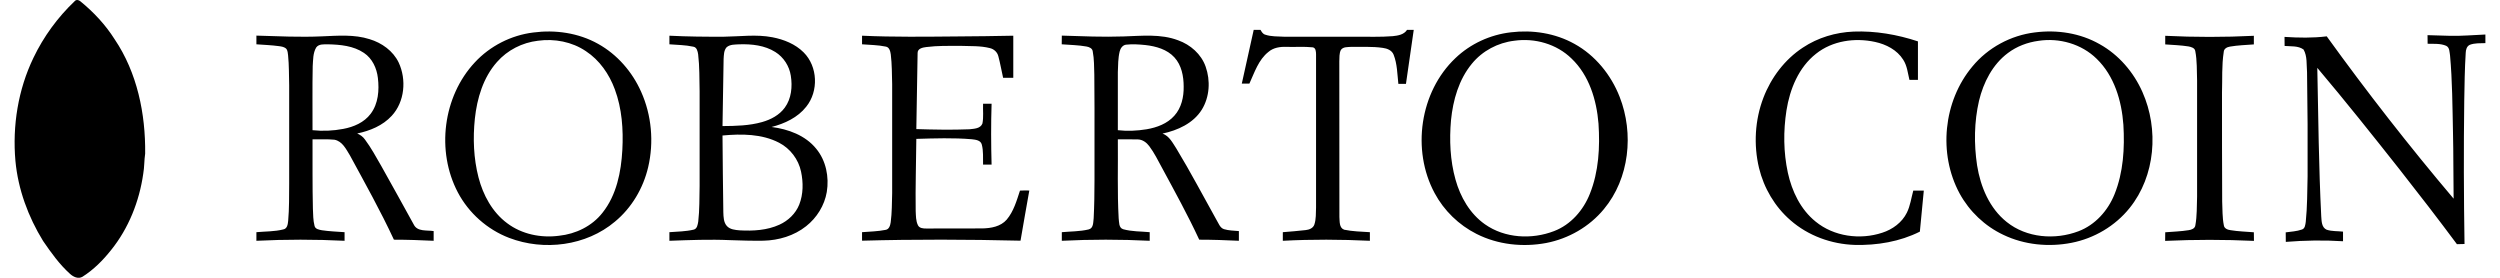 <?xml version="1.0" encoding="UTF-8"?>
<!DOCTYPE svg PUBLIC "-//W3C//DTD SVG 1.1//EN" "http://www.w3.org/Graphics/SVG/1.1/DTD/svg11.dtd">
<!-- Creator: CorelDRAW 2019 (64-Bit) -->
<svg xmlns="http://www.w3.org/2000/svg" xml:space="preserve" width="270px" height="30px" version="1.1" shape-rendering="geometricPrecision" text-rendering="geometricPrecision" image-rendering="optimizeQuality" fill-rule="evenodd" clip-rule="evenodd"
viewBox="0 0 26987000 3034000"
 xmlns:xlink="http://www.w3.org/1999/xlink"
 xmlns:xodm="http://www.corel.com/coreldraw/odm/2003">
 <g id="Layer_x0020_1">
  <path fill="black" fill-rule="nonzero" d="M657000 12000c17000,-19000 44000,-13000 61000,2000 145000,118000 274000,256000 374000,414000 247000,365000 339000,815000 334000,1250000 -11000,73000 -8000,147000 -21000,220000 -43000,302000 -160000,596000 -351000,833000 -89000,112000 -191000,215000 -313000,292000 -46000,27000 -100000,1000 -135000,-31000 -116000,-104000 -207000,-232000 -295000,-360000 -163000,-265000 -273000,-564000 -302000,-874000 -34000,-384000 29000,-779000 197000,-1127000 111000,-232000 265000,-442000 451000,-619000zm12747000 901000c43000,-196000 86000,-392000 130000,-587000 24000,0 49000,0 74000,0 13000,22000 26000,46000 53000,53000 65000,22000 136000,18000 204000,22000 262000,1000 523000,0 785000,0 134000,-1000 269000,5000 403000,-6000 57000,-6000 122000,-16000 156000,-69000 24000,0 48000,0 73000,0 -29000,197000 -57000,393000 -85000,590000 -28000,0 -55000,0 -83000,0 -12000,-107000 -12000,-218000 -52000,-319000 -19000,-48000 -71000,-68000 -118000,-74000 -115000,-17000 -232000,-9000 -347000,-11000 -38000,3000 -87000,-2000 -111000,34000 -19000,38000 -15000,83000 -17000,125000 1000,566000 0,1133000 1000,1699000 4000,48000 -4000,118000 52000,139000 92000,19000 187000,21000 281000,27000 0,31000 0,63000 0,94000 -317000,-15000 -634000,-17000 -951000,0 0,-32000 0,-63000 0,-94000 83000,-7000 167000,-13000 250000,-23000 38000,-4000 80000,-20000 94000,-59000 21000,-61000 16000,-126000 19000,-189000 0,-558000 0,-1115000 0,-1673000 -1000,-28000 -2000,-69000 -36000,-75000 -95000,-10000 -192000,-2000 -287000,-5000 -69000,-3000 -143000,8000 -197000,55000 -109000,86000 -152000,224000 -208000,346000 -28000,0 -56000,0 -83000,0zm-7739000 -558000c240000,-32000 494000,4000 708000,124000 209000,116000 373000,305000 470000,523000 115000,256000 141000,551000 77000,824000 -54000,230000 -180000,444000 -363000,595000 -314000,265000 -775000,323000 -1156000,177000 -238000,-91000 -441000,-271000 -560000,-497000 -237000,-450000 -163000,-1047000 186000,-1420000 166000,-179000 396000,-296000 638000,-326000zm10677000 -2000c237000,-29000 485000,9000 695000,126000 227000,125000 400000,338000 494000,579000 157000,400000 107000,891000 -172000,1226000 -158000,192000 -386000,323000 -630000,370000 -255000,48000 -528000,19000 -761000,-99000 -193000,-97000 -356000,-255000 -458000,-446000 -253000,-470000 -162000,-1105000 227000,-1474000 164000,-157000 380000,-256000 605000,-282000zm3190000 167000c164000,-109000 358000,-167000 554000,-175000 238000,-9000 477000,32000 703000,107000 0,140000 0,280000 0,420000 -31000,0 -62000,0 -93000,0 -18000,-75000 -25000,-154000 -68000,-220000 -67000,-107000 -187000,-168000 -307000,-194000 -220000,-48000 -466000,-14000 -645000,129000 -190000,149000 -286000,386000 -323000,619000 -35000,225000 -33000,457000 15000,680000 44000,202000 139000,402000 303000,534000 200000,164000 486000,202000 728000,122000 112000,-36000 216000,-111000 269000,-219000 37000,-75000 48000,-160000 70000,-241000 38000,0 76000,0 115000,0 -15000,150000 -29000,299000 -43000,448000 -219000,110000 -468000,151000 -711000,145000 -255000,-8000 -509000,-100000 -702000,-269000 -171000,-148000 -291000,-352000 -344000,-572000 -60000,-252000 -45000,-523000 48000,-766000 84000,-220000 233000,-418000 431000,-548000zm2535000 -166000c241000,-31000 494000,7000 706000,128000 209000,116000 372000,306000 468000,523000 181000,406000 142000,917000 -140000,1267000 -158000,197000 -388000,332000 -634000,380000 -249000,49000 -516000,23000 -745000,-87000 -202000,-95000 -371000,-256000 -478000,-452000 -235000,-434000 -178000,-1008000 140000,-1387000 169000,-205000 419000,-340000 683000,-372000zm4288000 30000c80000,2000 159000,5000 239000,7000 132000,4000 262000,-9000 393000,-14000l0 94000c-56000,2000 -115000,-2000 -169000,18000 -35000,15000 -45000,55000 -46000,89000 -11000,174000 -13000,349000 -16000,524000 -7000,521000 -5000,1042000 3000,1563000 -28000,1000 -56000,2000 -83000,2000 -205000,-276000 -416000,-549000 -629000,-820000 -294000,-372000 -590000,-744000 -896000,-1106000 11000,540000 16000,1081000 43000,1621000 4000,52000 3000,122000 59000,147000 57000,19000 119000,14000 179000,21000 0,35000 0,70000 0,105000 -208000,-13000 -417000,-10000 -625000,7000 -1000,-35000 -1000,-69000 -1000,-104000 59000,-8000 120000,-11000 177000,-31000 35000,-11000 37000,-53000 42000,-84000 17000,-165000 16000,-331000 20000,-497000 2000,-379000 0,-759000 -6000,-1138000 -7000,-82000 4000,-173000 -38000,-247000 -59000,-43000 -138000,-33000 -207000,-39000 -1000,-33000 -1000,-66000 -1000,-99000 154000,10000 308000,13000 461000,-6000 439000,608000 901000,1200000 1386000,1773000 -4000,-243000 -1000,-485000 -7000,-728000 -6000,-279000 -7000,-558000 -32000,-836000 -7000,-37000 -3000,-87000 -43000,-106000 -64000,-27000 -135000,-20000 -202000,-22000 -1000,-32000 -1000,-63000 -1000,-94000zm-23714000 5000c239000,7000 477000,19000 716000,8000 173000,-7000 352000,-23000 521000,31000 133000,40000 256000,128000 317000,255000 87000,186000 66000,429000 -76000,582000 -98000,107000 -238000,164000 -377000,193000 33000,14000 63000,35000 84000,65000 68000,91000 122000,191000 179000,290000 119000,212000 237000,426000 355000,640000 39000,80000 144000,59000 217000,71000 0,36000 0,71000 0,106000 -145000,-7000 -289000,-12000 -434000,-12000 -146000,-314000 -315000,-616000 -480000,-920000 -42000,-68000 -83000,-156000 -170000,-172000 -79000,-8000 -159000,-2000 -239000,-4000 1000,252000 -2000,505000 4000,757000 3000,63000 2000,127000 18000,188000 8000,36000 50000,42000 81000,48000 81000,12000 164000,15000 247000,21000 0,31000 0,62000 0,94000 -321000,-16000 -642000,-16000 -963000,0 0,-31000 0,-63000 0,-94000 98000,-9000 198000,-6000 293000,-30000 45000,-8000 50000,-57000 54000,-94000 12000,-136000 10000,-272000 11000,-408000 0,-357000 0,-715000 0,-1072000 -3000,-110000 -1000,-219000 -12000,-328000 -3000,-23000 -4000,-48000 -17000,-68000 -21000,-24000 -54000,-28000 -83000,-32000 -81000,-11000 -164000,-14000 -246000,-20000 0,-32000 0,-63000 0,-95000zm4511000 1000c199000,10000 398000,12000 596000,11000 176000,-2000 354000,-28000 529000,6000 125000,24000 250000,74000 341000,165000 155000,154000 165000,424000 29000,593000 -93000,119000 -236000,185000 -379000,222000 181000,23000 369000,91000 487000,237000 108000,130000 143000,309000 116000,473000 -25000,147000 -109000,282000 -226000,374000 -131000,104000 -299000,154000 -465000,158000 -122000,2000 -244000,-2000 -366000,-6000 -221000,-10000 -441000,-1000 -662000,7000 0,-31000 0,-63000 0,-94000 89000,-7000 179000,-7000 266000,-28000 38000,-10000 43000,-55000 49000,-88000 15000,-129000 12000,-259000 15000,-389000 0,-345000 0,-689000 0,-1033000 -3000,-135000 0,-270000 -16000,-404000 -5000,-33000 -14000,-78000 -53000,-84000 -86000,-19000 -174000,-19000 -261000,-26000 0,-32000 0,-63000 0,-94000zm2104000 0c347000,16000 694000,11000 1041000,8000 204000,-2000 407000,-3000 611000,-8000 0,153000 0,307000 0,460000 -37000,0 -74000,0 -111000,0 -18000,-78000 -31000,-157000 -52000,-235000 -11000,-46000 -49000,-80000 -94000,-90000 -103000,-26000 -210000,-20000 -315000,-24000 -126000,0 -254000,-3000 -379000,13000 -38000,5000 -94000,15000 -94000,64000 -6000,277000 -8000,555000 -14000,832000 193000,6000 387000,10000 580000,2000 50000,-6000 120000,-6000 142000,-63000 14000,-70000 4000,-144000 7000,-216000 31000,0 62000,0 93000,0 -7000,222000 -6000,444000 0,665000 -31000,0 -62000,0 -93000,0 -2000,-73000 5000,-148000 -14000,-219000 -12000,-48000 -68000,-53000 -109000,-58000 -201000,-17000 -404000,-10000 -606000,-4000 -2000,263000 -11000,526000 -7000,788000 3000,52000 1000,108000 25000,156000 17000,33000 58000,35000 90000,35000 205000,-1000 409000,0 613000,-1000 95000,-2000 200000,-20000 266000,-96000 76000,-90000 109000,-207000 145000,-317000 34000,-2000 68000,-2000 102000,-1000 -31000,182000 -66000,365000 -96000,548000 -577000,-14000 -1154000,-16000 -1731000,0 0,-31000 0,-62000 0,-93000 86000,-7000 172000,-8000 256000,-25000 40000,-5000 52000,-49000 57000,-83000 14000,-106000 13000,-213000 16000,-319000 0,-397000 0,-793000 0,-1190000 -3000,-108000 -2000,-217000 -15000,-324000 -5000,-34000 -15000,-80000 -55000,-86000 -85000,-18000 -173000,-18000 -259000,-25000 0,-32000 0,-63000 0,-94000zm2182000 -1000c225000,7000 450000,17000 675000,9000 198000,-6000 405000,-30000 595000,42000 135000,48000 253000,151000 301000,288000 54000,152000 44000,331000 -42000,470000 -93000,149000 -264000,226000 -429000,261000 75000,27000 111000,103000 152000,165000 154000,254000 292000,518000 437000,777000 23000,36000 37000,87000 82000,102000 53000,16000 108000,16000 163000,21000 0,35000 0,71000 0,106000 -145000,-7000 -289000,-12000 -433000,-12000 -124000,-267000 -266000,-525000 -406000,-784000 -44000,-81000 -85000,-165000 -140000,-238000 -29000,-39000 -72000,-71000 -122000,-73000 -74000,-3000 -147000,0 -221000,-1000 3000,288000 -7000,575000 9000,863000 6000,41000 -1000,104000 50000,119000 94000,26000 193000,23000 289000,32000 0,31000 0,63000 0,94000 -320000,-16000 -641000,-16000 -960000,0 -1000,-31000 -1000,-63000 0,-94000 97000,-9000 197000,-7000 293000,-30000 55000,-13000 49000,-79000 55000,-123000 14000,-274000 7000,-549000 9000,-823000 0,-248000 1000,-497000 -2000,-745000 -3000,-84000 -1000,-169000 -17000,-252000 -3000,-35000 -39000,-50000 -69000,-55000 -89000,-16000 -180000,-17000 -270000,-24000 0,-32000 0,-63000 1000,-95000zm12052000 2000c322000,16000 646000,16000 968000,0 0,31000 0,63000 0,94000 -87000,7000 -175000,9000 -261000,24000 -32000,5000 -67000,23000 -68000,59000 -23000,146000 -14000,295000 -19000,442000 1000,397000 -1000,793000 2000,1190000 4000,87000 1000,175000 18000,260000 4000,36000 42000,50000 73000,54000 84000,14000 170000,16000 255000,23000 0,31000 0,63000 1000,94000 -323000,-15000 -647000,-15000 -970000,0 0,-32000 0,-63000 1000,-94000 85000,-7000 171000,-9000 256000,-23000 30000,-4000 69000,-18000 73000,-53000 19000,-103000 15000,-209000 19000,-314000 0,-422000 0,-844000 0,-1267000 -4000,-108000 1000,-217000 -20000,-323000 -6000,-35000 -45000,-44000 -74000,-50000 -84000,-13000 -169000,-16000 -254000,-22000 -1000,-31000 -1000,-63000 0,-94000zm-11420000 171000l0 0c-18000,74000 -17000,151000 -20000,226000 0,211000 0,423000 0,634000 104000,12000 210000,7000 314000,-10000 112000,-19000 226000,-61000 303000,-148000 78000,-86000 104000,-206000 102000,-319000 0,-112000 -23000,-233000 -101000,-318000 -80000,-88000 -202000,-122000 -317000,-135000 -70000,-7000 -141000,-12000 -212000,-4000 -37000,5000 -61000,40000 -69000,74000zm-4293000 -46000l0 0c-31000,35000 -30000,85000 -33000,129000 -4000,244000 -9000,488000 -12000,732000 145000,-1000 292000,-4000 433000,-44000 95000,-27000 188000,-76000 247000,-157000 73000,-99000 85000,-231000 66000,-349000 -16000,-105000 -78000,-202000 -169000,-259000 -116000,-73000 -257000,-88000 -391000,-84000 -48000,3000 -103000,-1000 -141000,32000zm-45000 964000l0 0c1000,279000 6000,558000 9000,838000 2000,51000 2000,110000 39000,151000 35000,38000 91000,43000 140000,47000 146000,8000 299000,0 434000,-62000 95000,-43000 177000,-121000 216000,-219000 45000,-114000 45000,-242000 20000,-360000 -28000,-134000 -118000,-253000 -240000,-316000 -189000,-98000 -411000,-98000 -618000,-79000zm-4438000 -961000l0 0c-36000,61000 -33000,135000 -38000,204000 -5000,233000 -1000,466000 -2000,699000 112000,12000 225000,7000 335000,-14000 114000,-21000 229000,-70000 300000,-165000 84000,-111000 95000,-258000 79000,-391000 -12000,-107000 -61000,-213000 -152000,-274000 -115000,-78000 -259000,-91000 -394000,-94000 -43000,1000 -99000,-6000 -128000,35000zm18812000 -73000l0 0c-120000,16000 -237000,60000 -334000,133000 -168000,125000 -268000,322000 -316000,522000 -53000,230000 -56000,471000 -21000,705000 37000,233000 135000,469000 324000,619000 217000,174000 528000,198000 783000,101000 183000,-69000 322000,-225000 394000,-404000 97000,-240000 112000,-504000 97000,-759000 -19000,-262000 -99000,-534000 -292000,-721000 -165000,-162000 -408000,-231000 -635000,-196000zm-5726000 -1000l0 0c-179000,21000 -349000,111000 -463000,251000 -143000,173000 -206000,397000 -228000,616000 -19000,217000 -10000,439000 49000,649000 53000,191000 158000,374000 322000,489000 217000,153000 512000,168000 755000,74000 183000,-70000 320000,-228000 391000,-408000 97000,-242000 111000,-509000 94000,-766000 -21000,-258000 -102000,-527000 -294000,-710000 -163000,-160000 -402000,-227000 -626000,-195000zm-10664000 0l0 0c-171000,20000 -333000,102000 -447000,232000 -151000,170000 -218000,397000 -242000,620000 -22000,213000 -14000,432000 40000,641000 50000,193000 151000,380000 313000,500000 160000,121000 370000,163000 566000,137000 183000,-19000 361000,-105000 475000,-251000 154000,-193000 204000,-446000 217000,-687000 12000,-222000 -4000,-451000 -82000,-661000 -61000,-166000 -167000,-319000 -316000,-417000 -152000,-103000 -343000,-139000 -524000,-114000z"/>
 </g>
</svg>

